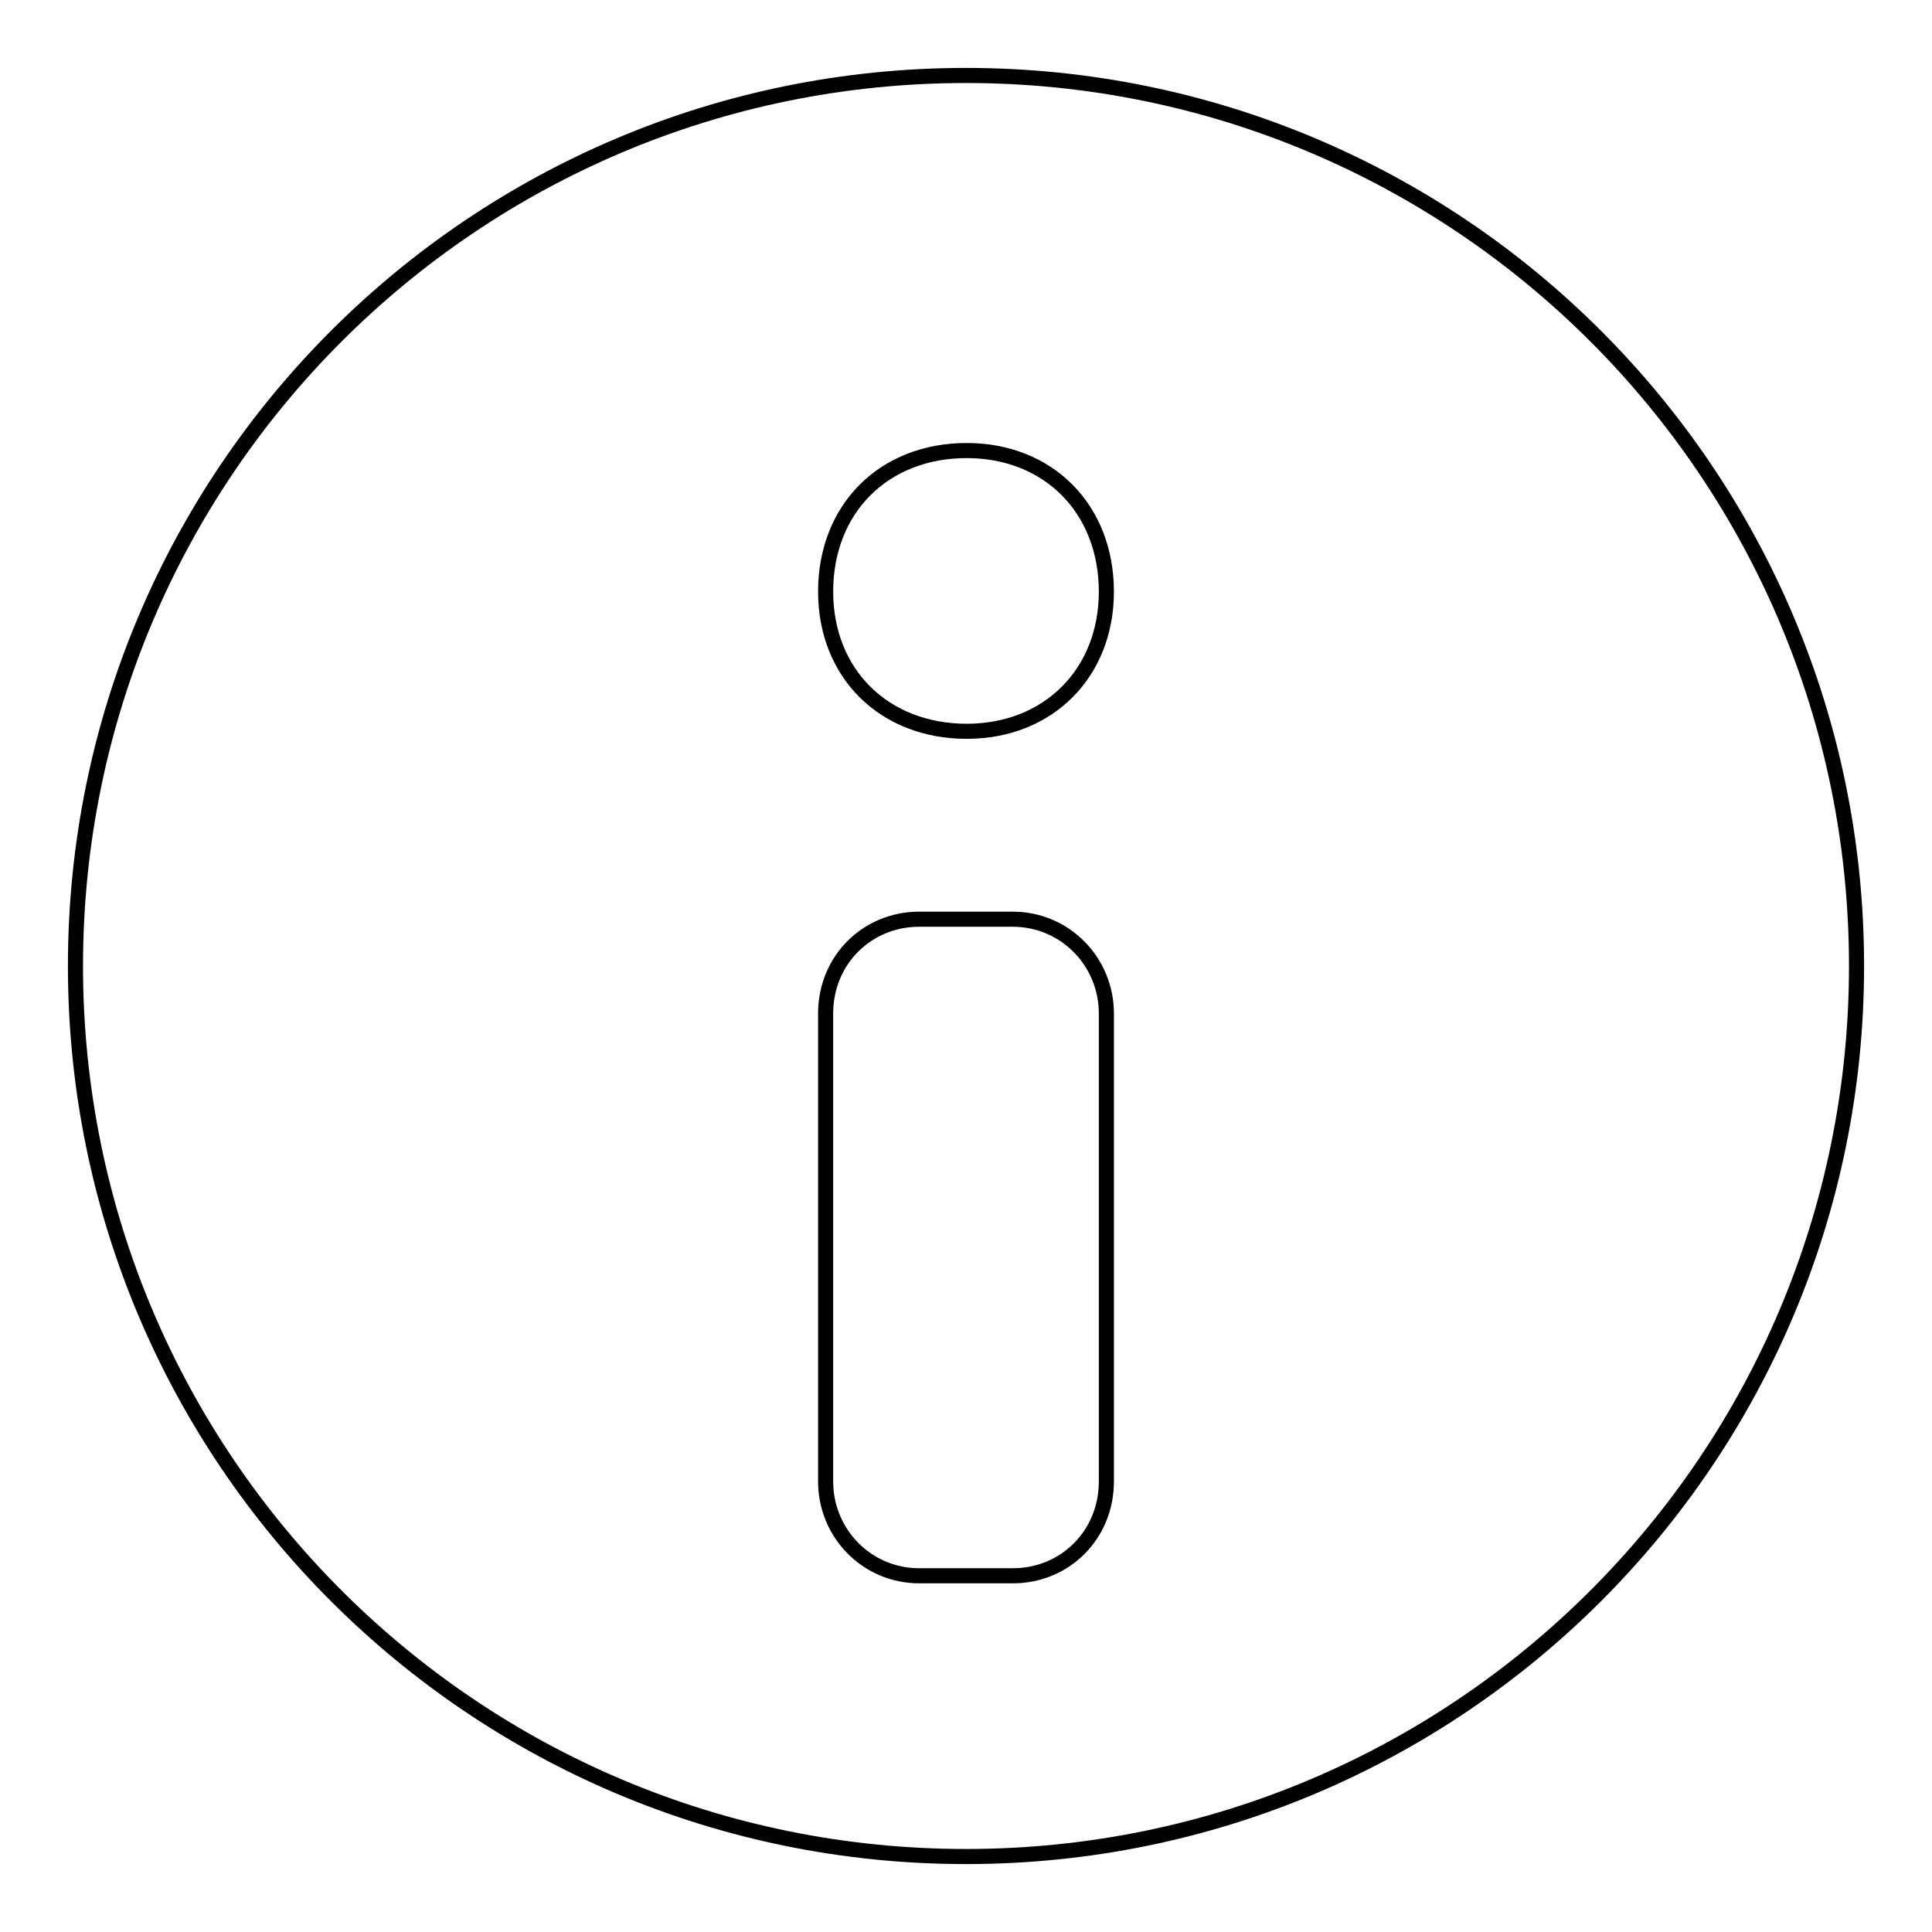 <?xml version="1.0" encoding="utf-8"?>
<!-- Svg Vector Icons : http://www.onlinewebfonts.com/icon -->
<!DOCTYPE svg PUBLIC "-//W3C//DTD SVG 1.1//EN" "http://www.w3.org/Graphics/SVG/1.1/DTD/svg11.dtd">
<svg version="1.1" xmlns="http://www.w3.org/2000/svg" xmlns:xlink="http://www.w3.org/1999/xlink" x="0px" y="0px" viewBox="0 0 256 256" enable-background="new 0 0 256 256" xml:space="preserve">
<g> <path stroke-width="2" fill-opacity="0" stroke="#000000"  d="M128,246c65.2,0,118-52.8,118-118c0-65.2-52.8-118-118-118C62.8,10,10,62.8,10,128 C10,193.2,62.8,246,128,246z M109.4,196.3c0,6.9,5.5,12.5,12.4,12.5h12.4c6.9,0,12.4-5.4,12.4-12.5v-62c0-6.9-5.5-12.5-12.4-12.5 h-12.4c-6.9,0-12.4,5.4-12.4,12.5V196.3z M128.1,96.9c10.8,0,18.5-7.7,18.5-18.5c0-11-7.7-18.7-18.5-18.7c-11,0-18.7,7.7-18.7,18.7 C109.4,89.2,117.1,96.9,128.1,96.9z"/></g>
</svg>